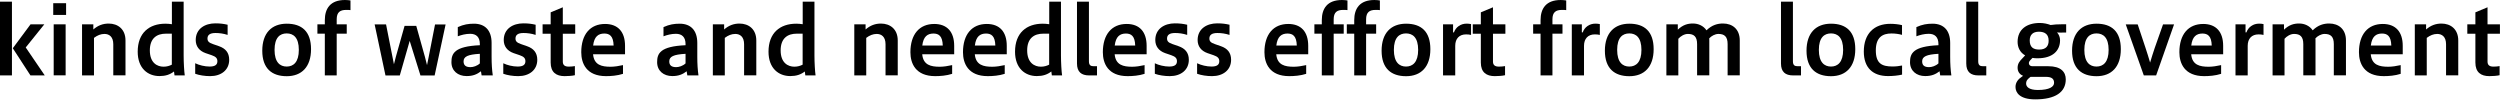 <?xml version="1.0" encoding="UTF-8"?><svg id="a" xmlns="http://www.w3.org/2000/svg" viewBox="0 0 380.9 15.16"><path d="M0,11.49V.25H1.82V11.49H0Zm4.64,0L1.95,7.35l2.7-3.64h2.1l-2.83,3.52,2.9,4.26h-2.19Z"/><path d="M8.11,2.28V.49h1.96v1.79h-1.96Zm.07,9.2V3.71h1.82v7.77h-1.82Z"/><path d="M12.5,11.49V3.71h1.72v.78c.71-.63,1.49-.9,2.34-.9,1.4,0,2.56,.85,2.56,2.58v5.31h-1.86V6.74c0-1.15-.63-1.57-1.34-1.57-.57,0-1.08,.21-1.6,.6v5.72h-1.82Z"/><path d="M26.59,11.49l-.08-.6c-.62,.48-1.3,.7-2.21,.7-1.79,0-3.32-1.19-3.32-3.71,0-2.87,1.75-4.27,4.23-4.27,.31,0,.64,.03,.98,.08V.25h1.79V8.46c0,1.05,.08,2.44,.17,3.03h-1.55Zm-1.32-6.36c-1.32,0-2.44,.64-2.44,2.55s1.13,2.48,2.09,2.48c.5,0,.92-.13,1.26-.31V5.13h-.91Z"/><path d="M29.75,9.64c.59,.29,1.44,.5,2.19,.5,.85,0,1.18-.29,1.18-.81,0-.46-.24-.7-.87-.92l-.94-.32c-.98-.35-1.49-1.06-1.49-1.99,0-1.74,1.44-2.54,2.97-2.54,.8,0,1.27,.07,1.89,.21v1.55c-.64-.21-1.27-.29-1.85-.29-.81,0-1.22,.27-1.22,.84,0,.41,.21,.64,.84,.85l.92,.32c.98,.34,1.55,.98,1.55,2.07,0,1.55-1.21,2.49-2.9,2.49-.8,0-1.65-.13-2.28-.36v-1.61Z"/><path d="M39.96,7.73c0-2.7,1.44-4.12,3.73-4.12s3.7,1.18,3.7,3.88-1.43,4.12-3.7,4.12-3.73-1.18-3.73-3.88Zm5.57-.13c0-1.89-.83-2.51-1.85-2.51s-1.85,.62-1.85,2.51,.83,2.54,1.85,2.54,1.85-.66,1.85-2.54Z"/><path d="M49.49,11.49V5.13h-1.13v-1.42h1.13v-.64c0-1.78,.85-3.07,3.07-3.07,.32,0,.62,.03,.84,.07V1.54c-.17-.03-.41-.03-.66-.03-.92,0-1.44,.35-1.44,1.43v.77h1.53v1.42h-1.53v6.36h-1.81Z"/><path d="M58.73,11.49l-1.65-7.77h1.74l.98,4.96c.06,.32,.14,.73,.22,1.11,.1-.38,.18-.76,.29-1.13l1.33-4.72h1.78l1.32,4.72c.11,.42,.21,.84,.32,1.26,.08-.41,.17-.83,.25-1.23l.97-4.96h1.61l-1.67,7.77h-2.16l-1.64-5.27-1.51,5.27h-2.18Z"/><path d="M73.38,11.49c-.04-.21-.07-.42-.1-.63-.59,.45-1.2,.73-2.19,.73-1.33,0-2.31-.8-2.31-2.12s.45-2.41,4.33-2.58v-.18c0-1.06-.55-1.56-1.47-1.56-.7,0-1.36,.18-1.89,.38v-1.4c.91-.41,1.62-.52,2.47-.52,1.71,0,2.68,1.05,2.68,2.93v2.12c0,1.09,.06,1.98,.18,2.83h-1.7Zm-.27-3.29c-1.83,.1-2.48,.42-2.48,1.15,0,.6,.34,.88,1.05,.88,.42,0,1.02-.18,1.43-.57v-1.46Z"/><path d="M76.68,9.64c.59,.29,1.44,.5,2.19,.5,.85,0,1.18-.29,1.18-.81,0-.46-.24-.7-.87-.92l-.94-.32c-.98-.35-1.49-1.06-1.49-1.99,0-1.74,1.44-2.54,2.97-2.54,.8,0,1.27,.07,1.89,.21v1.55c-.64-.21-1.27-.29-1.85-.29-.81,0-1.22,.27-1.22,.84,0,.41,.21,.64,.84,.85l.92,.32c.98,.34,1.56,.98,1.56,2.07,0,1.55-1.21,2.49-2.9,2.49-.8,0-1.65-.13-2.28-.36v-1.61Z"/><path d="M87.59,11.46c-.41,.1-1.13,.14-1.57,.14-1.26,0-2.12-.57-2.12-2.07V5.14h-1.23v-1.43h1.23V1.88l1.85-.77V3.71h1.89v1.43h-1.89v4.24c0,.52,.28,.77,.9,.77,.31,0,.67-.03,.94-.08v1.39Z"/><path d="M94.92,11.25c-.87,.28-1.83,.35-2.58,.35-3.01,0-3.78-1.96-3.78-3.64,0-2.72,1.36-4.31,3.63-4.31,1.96,0,3.04,1.2,3.04,3.33v1.29h-4.87c.15,1.65,1.33,1.9,2.67,1.9,.59,0,1.27-.11,1.89-.25v1.33Zm-1.43-4.31c-.04-1.46-.62-1.83-1.42-1.83-.9,0-1.54,.45-1.7,1.83h3.11Z"/><path d="M104.72,11.49c-.04-.21-.07-.42-.1-.63-.59,.45-1.2,.73-2.19,.73-1.33,0-2.31-.8-2.31-2.12s.45-2.41,4.33-2.58v-.18c0-1.06-.55-1.56-1.47-1.56-.7,0-1.36,.18-1.89,.38v-1.4c.91-.41,1.62-.52,2.47-.52,1.71,0,2.68,1.05,2.68,2.93v2.12c0,1.09,.06,1.98,.18,2.83h-1.7Zm-.27-3.29c-1.83,.1-2.48,.42-2.48,1.15,0,.6,.34,.88,1.05,.88,.42,0,1.02-.18,1.43-.57v-1.46Z"/><path d="M108.61,11.49V3.71h1.72v.78c.71-.63,1.49-.9,2.34-.9,1.4,0,2.56,.85,2.56,2.58v5.31h-1.86V6.74c0-1.15-.63-1.57-1.34-1.57-.57,0-1.08,.21-1.6,.6v5.72h-1.82Z"/><path d="M122.7,11.49l-.08-.6c-.62,.48-1.3,.7-2.21,.7-1.79,0-3.32-1.19-3.32-3.71,0-2.87,1.75-4.27,4.23-4.27,.31,0,.64,.03,.98,.08V.25h1.79V8.46c0,1.05,.08,2.44,.17,3.03h-1.55Zm-1.32-6.36c-1.32,0-2.44,.64-2.44,2.55s1.13,2.48,2.09,2.48c.5,0,.92-.13,1.26-.31V5.13h-.91Z"/><path d="M130.16,11.49V3.71h1.72v.78c.71-.63,1.49-.9,2.34-.9,1.4,0,2.56,.85,2.56,2.58v5.31h-1.86V6.74c0-1.15-.63-1.57-1.34-1.57-.57,0-1.08,.21-1.6,.6v5.72h-1.82Z"/><path d="M145.07,11.25c-.87,.28-1.83,.35-2.58,.35-3.01,0-3.78-1.96-3.78-3.64,0-2.72,1.36-4.31,3.63-4.31,1.96,0,3.04,1.2,3.04,3.33v1.29h-4.87c.15,1.65,1.33,1.9,2.67,1.9,.59,0,1.27-.11,1.89-.25v1.33Zm-1.43-4.31c-.04-1.46-.62-1.83-1.42-1.83-.9,0-1.54,.45-1.7,1.83h3.11Z"/><path d="M153.08,11.25c-.87,.28-1.83,.35-2.58,.35-3.01,0-3.78-1.96-3.78-3.64,0-2.72,1.36-4.31,3.63-4.31,1.96,0,3.04,1.2,3.04,3.33v1.29h-4.87c.15,1.65,1.33,1.9,2.67,1.9,.59,0,1.27-.11,1.89-.25v1.33Zm-1.43-4.31c-.04-1.46-.62-1.83-1.42-1.83-.9,0-1.54,.45-1.7,1.83h3.11Z"/><path d="M160.26,11.49l-.08-.6c-.62,.48-1.3,.7-2.21,.7-1.79,0-3.32-1.19-3.32-3.71,0-2.87,1.75-4.27,4.23-4.27,.31,0,.64,.03,.98,.08V.25h1.79V8.46c0,1.05,.08,2.44,.17,3.03h-1.55Zm-1.32-6.36c-1.32,0-2.44,.64-2.44,2.55s1.13,2.48,2.09,2.48c.5,0,.92-.13,1.26-.31V5.13h-.91Z"/><path d="M165.94,11.49c-1.18,0-1.85-.53-1.85-1.82V.25h1.82V9.33c0,.62,.27,.76,.74,.76h.49v1.4h-1.21Z"/><path d="M174.39,11.25c-.87,.28-1.83,.35-2.58,.35-3.01,0-3.78-1.96-3.78-3.64,0-2.72,1.36-4.31,3.63-4.31,1.96,0,3.04,1.2,3.04,3.33v1.29h-4.87c.15,1.65,1.33,1.9,2.67,1.9,.59,0,1.27-.11,1.89-.25v1.33Zm-1.43-4.31c-.04-1.46-.62-1.83-1.42-1.83-.9,0-1.54,.45-1.7,1.83h3.11Z"/><path d="M175.95,9.64c.59,.29,1.44,.5,2.19,.5,.85,0,1.18-.29,1.18-.81,0-.46-.24-.7-.87-.92l-.94-.32c-.98-.35-1.49-1.06-1.49-1.99,0-1.74,1.44-2.54,2.97-2.54,.8,0,1.27,.07,1.89,.21v1.55c-.64-.21-1.27-.29-1.85-.29-.81,0-1.22,.27-1.22,.84,0,.41,.21,.64,.84,.85l.92,.32c.98,.34,1.56,.98,1.56,2.07,0,1.55-1.21,2.49-2.9,2.49-.8,0-1.65-.13-2.28-.36v-1.61Z"/><path d="M182.4,9.64c.59,.29,1.44,.5,2.19,.5,.85,0,1.18-.29,1.18-.81,0-.46-.24-.7-.87-.92l-.94-.32c-.98-.35-1.49-1.06-1.49-1.99,0-1.74,1.44-2.54,2.97-2.54,.8,0,1.27,.07,1.89,.21v1.55c-.64-.21-1.27-.29-1.85-.29-.81,0-1.22,.27-1.22,.84,0,.41,.21,.64,.84,.85l.92,.32c.98,.34,1.55,.98,1.55,2.07,0,1.55-1.21,2.49-2.9,2.49-.8,0-1.65-.13-2.28-.36v-1.61Z"/><path d="M199.01,11.25c-.87,.28-1.83,.35-2.58,.35-3.01,0-3.78-1.96-3.78-3.64,0-2.72,1.36-4.31,3.63-4.31,1.96,0,3.04,1.2,3.04,3.33v1.29h-4.87c.15,1.65,1.33,1.9,2.67,1.9,.59,0,1.27-.11,1.89-.25v1.33Zm-1.43-4.31c-.04-1.46-.62-1.83-1.42-1.83-.9,0-1.54,.45-1.7,1.83h3.11Z"/><path d="M201.39,11.49V5.13h-1.13v-1.42h1.13v-.64c0-1.78,.85-3.07,3.07-3.07,.32,0,.62,.03,.84,.07V1.54c-.17-.03-.41-.03-.66-.03-.92,0-1.44,.35-1.44,1.43v.77h1.53v1.42h-1.53v6.36h-1.81Z"/><path d="M206.33,11.49V5.13h-1.13v-1.42h1.13v-.64c0-1.78,.85-3.07,3.07-3.07,.32,0,.62,.03,.84,.07V1.54c-.17-.03-.41-.03-.66-.03-.92,0-1.44,.35-1.44,1.43v.77h1.53v1.42h-1.53v6.36h-1.81Z"/><path d="M210.5,7.73c0-2.7,1.44-4.12,3.73-4.12s3.7,1.18,3.7,3.88-1.43,4.12-3.7,4.12-3.73-1.18-3.73-3.88Zm5.57-.13c0-1.89-.83-2.51-1.85-2.51s-1.85,.62-1.85,2.51,.83,2.54,1.85,2.54,1.85-.66,1.85-2.54Z"/><path d="M219.86,11.49V3.71h1.53v1.23h.13c.29-.81,1.01-1.34,1.95-1.34,.21,0,.48,.03,.66,.07v1.65c-.24-.06-.5-.08-.77-.08-1.01,0-1.64,.63-1.64,1.74v4.51h-1.85Z"/><path d="M229.31,11.46c-.41,.1-1.13,.14-1.57,.14-1.26,0-2.12-.57-2.12-2.07V5.14h-1.23v-1.43h1.23V1.88l1.85-.77V3.71h1.89v1.43h-1.89v4.24c0,.52,.28,.77,.9,.77,.31,0,.67-.03,.94-.08v1.39Z"/><path d="M234.72,11.49V5.13h-1.13v-1.42h1.13v-.64c0-1.78,.85-3.07,3.07-3.07,.32,0,.62,.03,.84,.07V1.54c-.17-.03-.41-.03-.66-.03-.92,0-1.44,.35-1.44,1.43v.77h1.53v1.42h-1.53v6.36h-1.81Z"/><path d="M239.48,11.49V3.71h1.53v1.23h.13c.29-.81,1.01-1.34,1.95-1.34,.21,0,.48,.03,.66,.07v1.65c-.24-.06-.5-.08-.77-.08-1.01,0-1.64,.63-1.64,1.74v4.51h-1.85Z"/><path d="M244.52,7.73c0-2.7,1.44-4.12,3.73-4.12s3.7,1.18,3.7,3.88-1.43,4.12-3.7,4.12-3.73-1.18-3.73-3.88Zm5.57-.13c0-1.89-.83-2.51-1.85-2.51s-1.85,.62-1.85,2.51,.83,2.54,1.85,2.54,1.85-.66,1.85-2.54Z"/><path d="M253.89,11.49V3.71h1.74v.81c.78-.74,1.5-.94,2.31-.94s1.6,.35,2.06,1.04c.85-.83,1.71-1.04,2.52-1.04,1.42,0,2.55,.85,2.55,2.58v5.32h-1.85V6.72c0-1.15-.49-1.55-1.4-1.55-.53,0-1.08,.32-1.4,.67,0,.11,.01,.21,.01,.32v5.32h-1.86V6.72c0-1.15-.49-1.55-1.4-1.55-.57,0-1.13,.36-1.46,.74v5.58h-1.82Z"/><path d="M273.2,11.49c-1.18,0-1.85-.53-1.85-1.82V.25h1.82V9.33c0,.62,.27,.76,.74,.76h.49v1.4h-1.21Z"/><path d="M275.24,7.73c0-2.7,1.44-4.12,3.73-4.12s3.7,1.18,3.7,3.88-1.43,4.12-3.7,4.12-3.73-1.18-3.73-3.88Zm5.58-.13c0-1.89-.83-2.51-1.85-2.51s-1.85,.62-1.85,2.51,.83,2.54,1.85,2.54,1.85-.66,1.85-2.54Z"/><path d="M289.8,11.37c-.66,.15-1.42,.22-2.13,.22-2.33,0-3.7-1.27-3.7-3.74,0-2.72,1.57-4.22,4.03-4.22,.59,0,1.22,.06,1.79,.2v1.48c-.48-.13-1.02-.21-1.61-.21-1.34,0-2.38,.57-2.38,2.58s.94,2.45,2.54,2.45c.59,0,.97-.06,1.46-.15v1.39Z"/><path d="M295.61,11.49c-.04-.21-.07-.42-.1-.63-.59,.45-1.2,.73-2.19,.73-1.33,0-2.31-.8-2.31-2.12s.45-2.41,4.33-2.58v-.18c0-1.06-.55-1.56-1.47-1.56-.7,0-1.36,.18-1.89,.38v-1.4c.91-.41,1.62-.52,2.47-.52,1.71,0,2.68,1.05,2.68,2.93v2.12c0,1.09,.06,1.98,.18,2.83h-1.69Zm-.27-3.29c-1.83,.1-2.48,.42-2.48,1.15,0,.6,.34,.88,1.05,.88,.42,0,1.02-.18,1.43-.57v-1.46Z"/><path d="M301.43,11.49c-1.18,0-1.85-.53-1.85-1.82V.25h1.82V9.33c0,.62,.27,.76,.74,.76h.49v1.4h-1.21Z"/><path d="M314.21,4.97c-.24,0-.52,0-.8-.03,.28,.29,.46,.73,.46,1.19,0,1.6-1.12,2.75-3.43,2.75-.28,0-.53-.01-.77-.06l-.27,.28c-.22,.24-.28,.36-.28,.53s.11,.46,.57,.46h2.4c1.88,0,2.65,.85,2.65,2,0,1.95-1.58,3.05-4.65,3.05-2.38,0-3.01-1.04-3.01-1.89,0-.69,.41-1.2,.98-1.57l.18-.13c-.52-.2-.84-.63-.84-1.23,0-.66,.36-1.05,.7-1.4l.45-.48c-.81-.46-1.15-1.25-1.15-2.07,0-1.89,1.39-2.87,3.38-2.87,.62,0,1.2,.14,1.65,.31,.53-.08,1.08-.11,1.68-.11h.69v1.26h-.59Zm-4.83,6.74l-.11,.08c-.46,.35-.57,.6-.57,.94,0,.5,.45,.98,1.79,.98,1.77,0,2.47-.5,2.47-1.09,0-.63-.39-.91-1.25-.91h-2.33Zm1.27-6.88c-.95,0-1.4,.5-1.4,1.33,0,1.05,.56,1.39,1.44,1.39,1.09,0,1.44-.59,1.44-1.36,0-.94-.55-1.36-1.49-1.36Z"/><path d="M315.7,7.73c0-2.7,1.44-4.12,3.73-4.12s3.7,1.18,3.7,3.88-1.43,4.12-3.7,4.12-3.73-1.18-3.73-3.88Zm5.57-.13c0-1.89-.83-2.51-1.85-2.51s-1.85,.62-1.85,2.51,.83,2.54,1.85,2.54,1.85-.66,1.85-2.54Z"/><path d="M326.63,11.49l-2.75-7.77h1.82l1.19,3.57c.22,.67,.48,1.48,.7,2.24,.24-.78,.49-1.62,.71-2.24l1.26-3.57h1.68l-2.73,7.77h-1.89Z"/><path d="M338.41,11.25c-.87,.28-1.83,.35-2.58,.35-3.01,0-3.78-1.96-3.78-3.64,0-2.72,1.36-4.31,3.63-4.31,1.96,0,3.04,1.2,3.04,3.33v1.29h-4.87c.15,1.65,1.33,1.9,2.67,1.9,.59,0,1.27-.11,1.89-.25v1.33Zm-1.43-4.31c-.04-1.46-.62-1.83-1.42-1.83-.9,0-1.54,.45-1.7,1.83h3.11Z"/><path d="M340.6,11.49V3.71h1.53v1.23h.13c.29-.81,1.01-1.34,1.95-1.34,.21,0,.48,.03,.66,.07v1.65c-.24-.06-.5-.08-.77-.08-1.01,0-1.64,.63-1.64,1.74v4.51h-1.85Z"/><path d="M346.25,11.49V3.71h1.74v.81c.78-.74,1.5-.94,2.31-.94s1.6,.35,2.06,1.04c.85-.83,1.71-1.04,2.52-1.04,1.42,0,2.55,.85,2.55,2.58v5.32h-1.85V6.72c0-1.15-.49-1.55-1.4-1.55-.53,0-1.08,.32-1.4,.67,0,.11,.01,.21,.01,.32v5.32h-1.86V6.72c0-1.15-.49-1.55-1.4-1.55-.57,0-1.13,.36-1.46,.74v5.58h-1.82Z"/><path d="M365.77,11.25c-.87,.28-1.83,.35-2.58,.35-3.01,0-3.78-1.96-3.78-3.64,0-2.72,1.36-4.31,3.63-4.31,1.96,0,3.04,1.2,3.04,3.33v1.29h-4.87c.15,1.65,1.33,1.9,2.67,1.9,.59,0,1.27-.11,1.89-.25v1.33Zm-1.43-4.31c-.04-1.46-.62-1.83-1.42-1.83-.9,0-1.54,.45-1.7,1.83h3.11Z"/><path d="M367.92,11.49V3.71h1.72v.78c.71-.63,1.49-.9,2.34-.9,1.4,0,2.56,.85,2.56,2.58v5.31h-1.86V6.74c0-1.15-.63-1.57-1.34-1.57-.57,0-1.08,.21-1.6,.6v5.72h-1.82Z"/><path d="M380.84,11.46c-.41,.1-1.13,.14-1.57,.14-1.26,0-2.12-.57-2.12-2.07V5.14h-1.23v-1.43h1.23V1.88l1.85-.77V3.71h1.89v1.43h-1.89v4.24c0,.52,.28,.77,.9,.77,.31,0,.67-.03,.94-.08v1.39Z"/></svg>